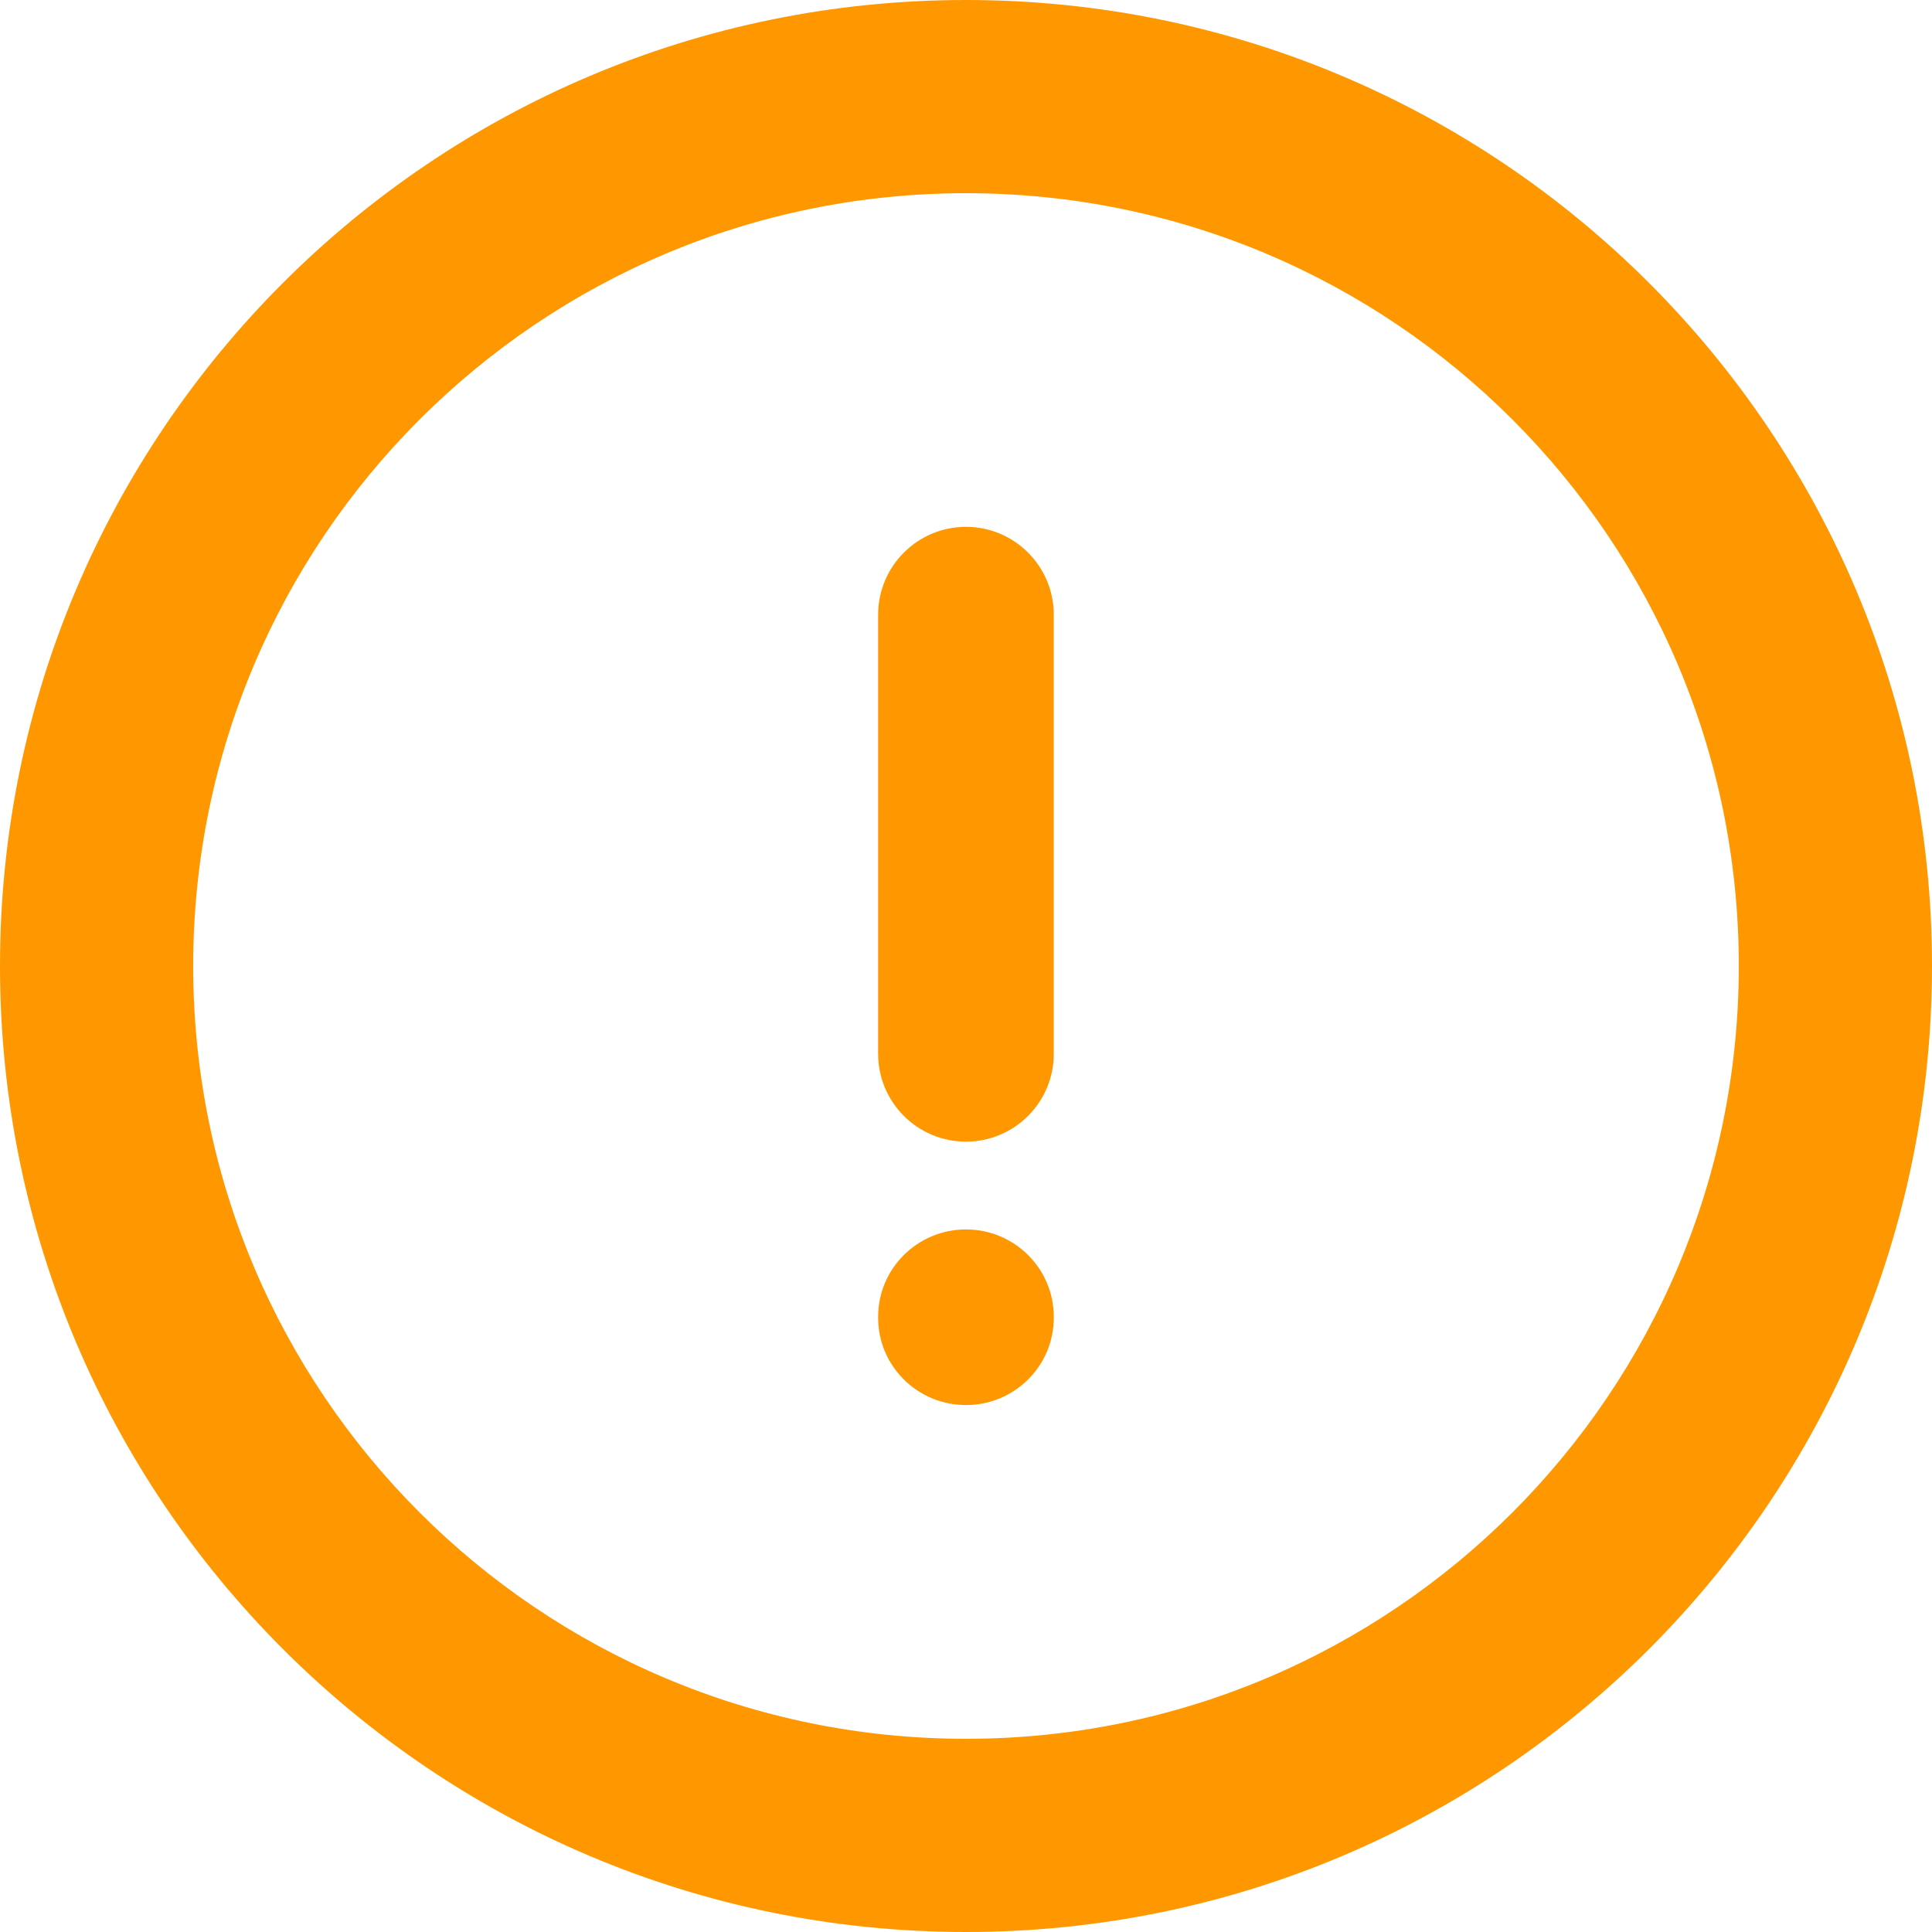 <svg width="23" height="23" viewBox="0 0 23 23" fill="none" xmlns="http://www.w3.org/2000/svg">
<g id="Group1824">
<path id="VectorStroke" fill-rule="evenodd" clip-rule="evenodd" d="M11.5 2.3C6.419 2.3 2.3 6.419 2.3 11.5C2.3 16.581 6.419 20.7 11.5 20.7C16.581 20.7 20.7 16.581 20.7 11.5C20.7 6.419 16.581 2.3 11.5 2.3ZM0 11.5C0 5.149 5.149 0 11.5 0C17.851 0 23 5.149 23 11.5C23 17.851 17.851 23 11.5 23C5.149 23 0 17.851 0 11.5Z" fill="#FF9800"/>
<path id="VectorStroke2" fill-rule="evenodd" clip-rule="evenodd" d="M11.5 6.272C12.077 6.272 12.545 6.741 12.545 7.318V12.545C12.545 13.123 12.077 13.591 11.5 13.591C10.922 13.591 10.454 13.123 10.454 12.545V7.318C10.454 6.741 10.922 6.272 11.5 6.272Z" fill="#FF9800"/>
<path id="VectorStroke3" fill-rule="evenodd" clip-rule="evenodd" d="M11.5 14.636C12.077 14.636 12.545 15.102 12.545 15.676V15.688C12.545 16.262 12.077 16.727 11.5 16.727C10.922 16.727 10.454 16.262 10.454 15.688V15.676C10.454 15.102 10.922 14.636 11.5 14.636Z" fill="#FF9800"/>
</g>
</svg>
